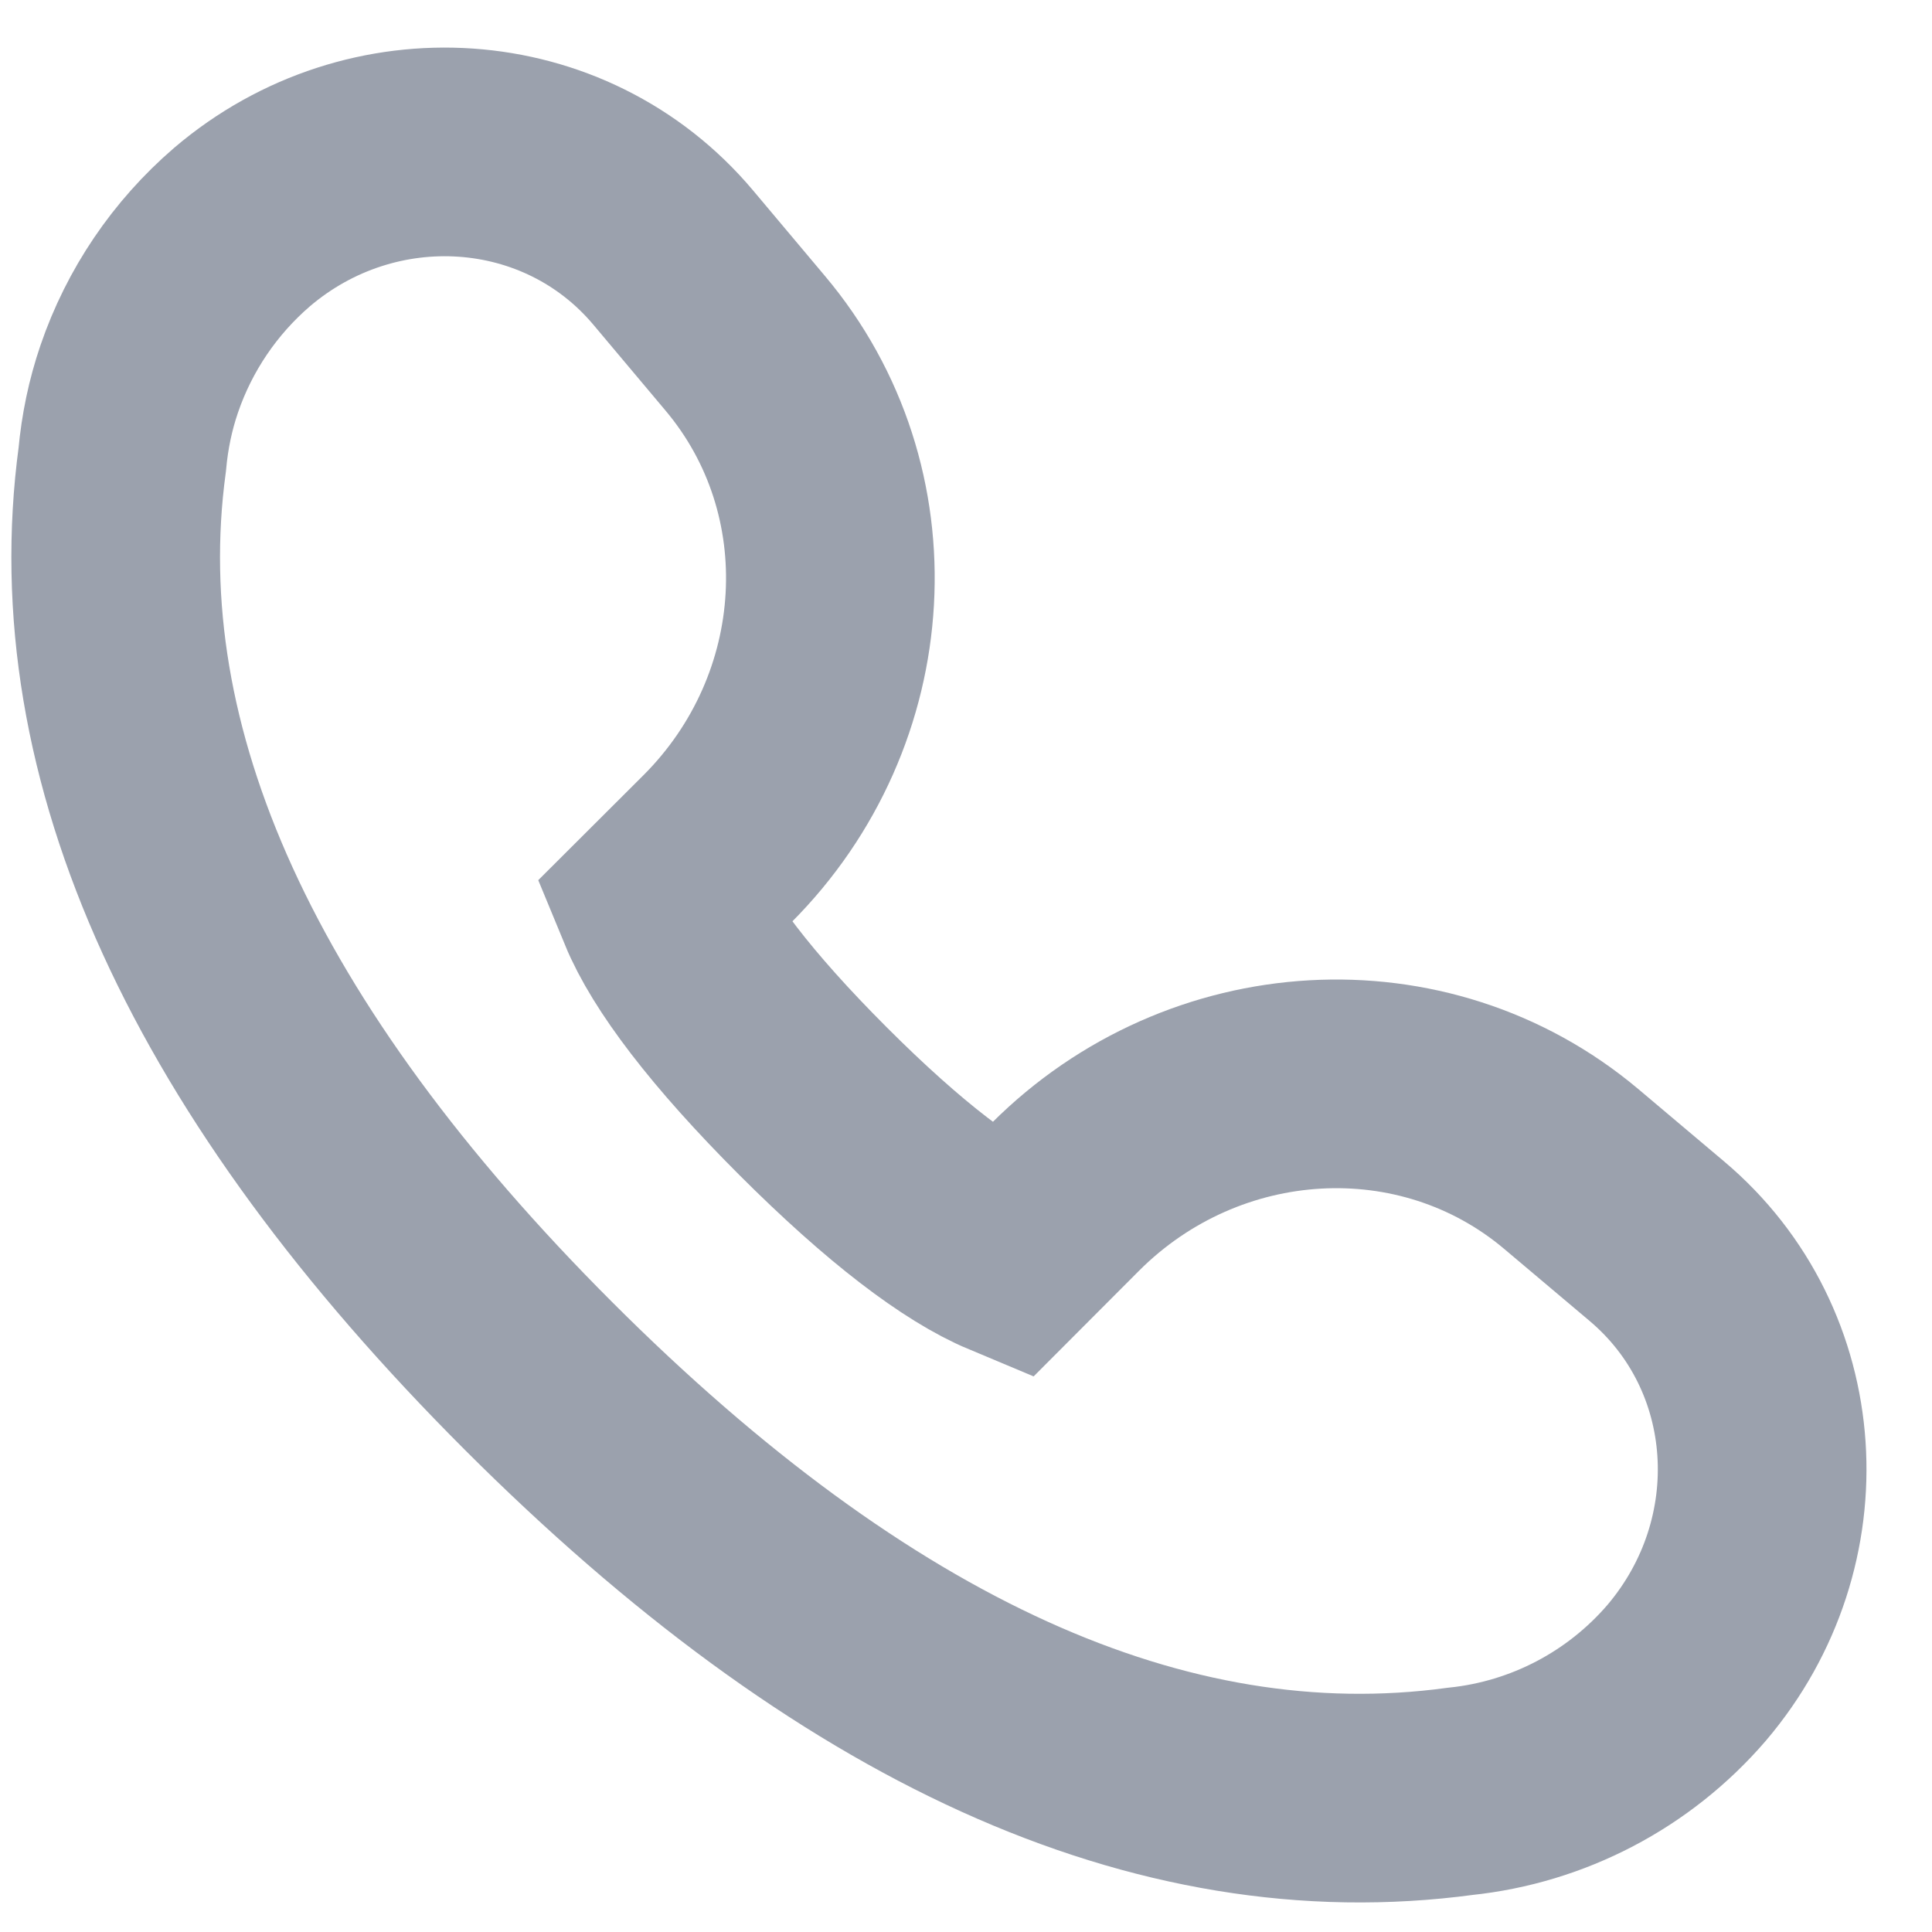 <?xml version="1.0" encoding="UTF-8"?> <svg xmlns="http://www.w3.org/2000/svg" width="15" height="15" viewBox="0 0 15 15" fill="none"><path fill-rule="evenodd" clip-rule="evenodd" d="M5.134 7.025C5.289 7.401 5.678 7.915 6.313 8.55C6.946 9.183 7.461 9.572 7.836 9.729L8.271 9.293C9.348 8.216 11.055 8.114 12.198 9.075L12.862 9.635C13.86 10.475 13.957 11.975 13.094 12.989C12.647 13.508 12.019 13.837 11.337 13.908C9.004 14.223 6.619 13.121 4.18 10.682C1.743 8.245 0.64 5.86 0.949 3.569C0.969 3.351 1.012 3.144 1.081 2.942C1.237 2.485 1.513 2.078 1.879 1.763C2.887 0.904 4.388 1.002 5.227 2L5.785 2.664C6.748 3.806 6.647 5.513 5.569 6.591L5.134 7.025Z" stroke="#9BA1AD" stroke-width="1.62"></path></svg> 